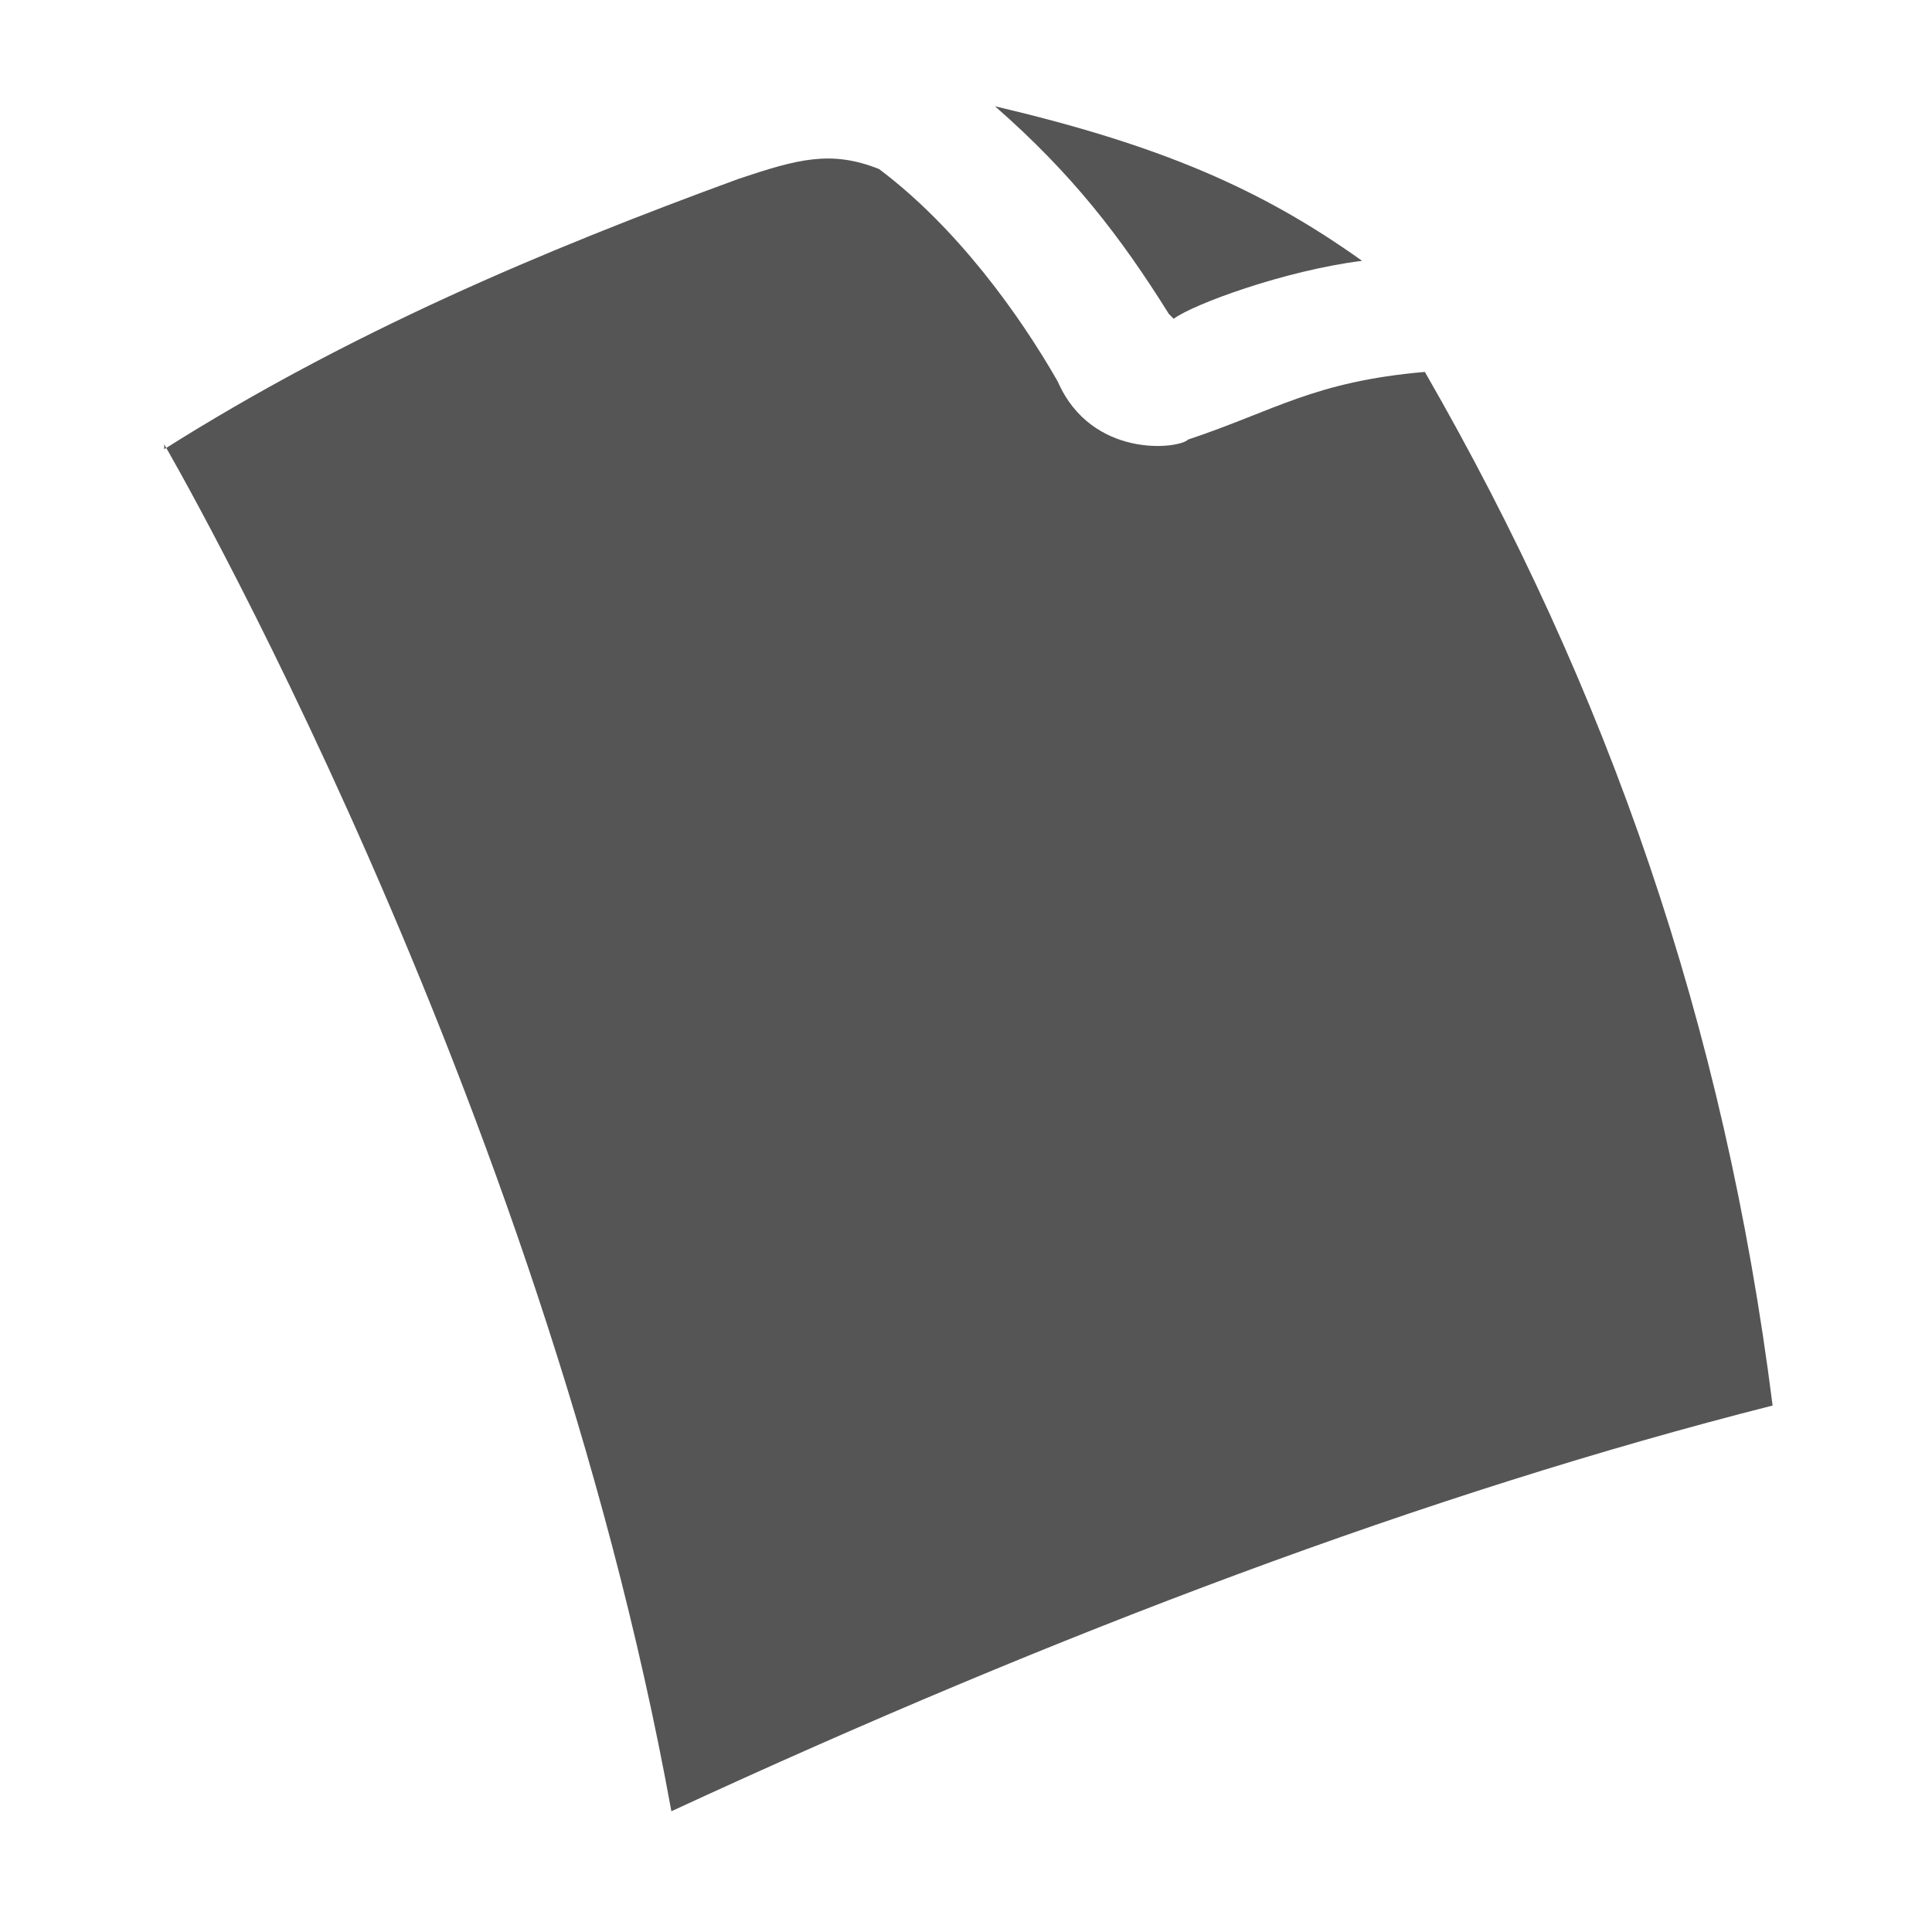 <svg xmlns="http://www.w3.org/2000/svg" width="40" height="40" viewbox="0 0 40 40"><path d="m3.4 9.2c0 0 7.8 13.4 10.5 28.3 8-3.7 15.7-6.6 22.8-8.4 -1-7.9-3.4-14.8-7.2-21.4 -2.3 0.2-3.1 0.8-4.9 1.4 -0.2 0.2-2 0.4-2.7-1.2 -0.8-1.4-2.1-3.2-3.7-4.4 -1-0.4-1.7-0.2-2.9 0.2 -4.1 1.5-8.1 3.2-11.9 5.6zm20.9-2.6c0.4-0.3 2.3-1 3.9-1.2 -2.1-1.5-4.2-2.4-7.6-3.2 1.6 1.4 2.6 2.7 3.6 4.3z" fill="#555"/></svg>
